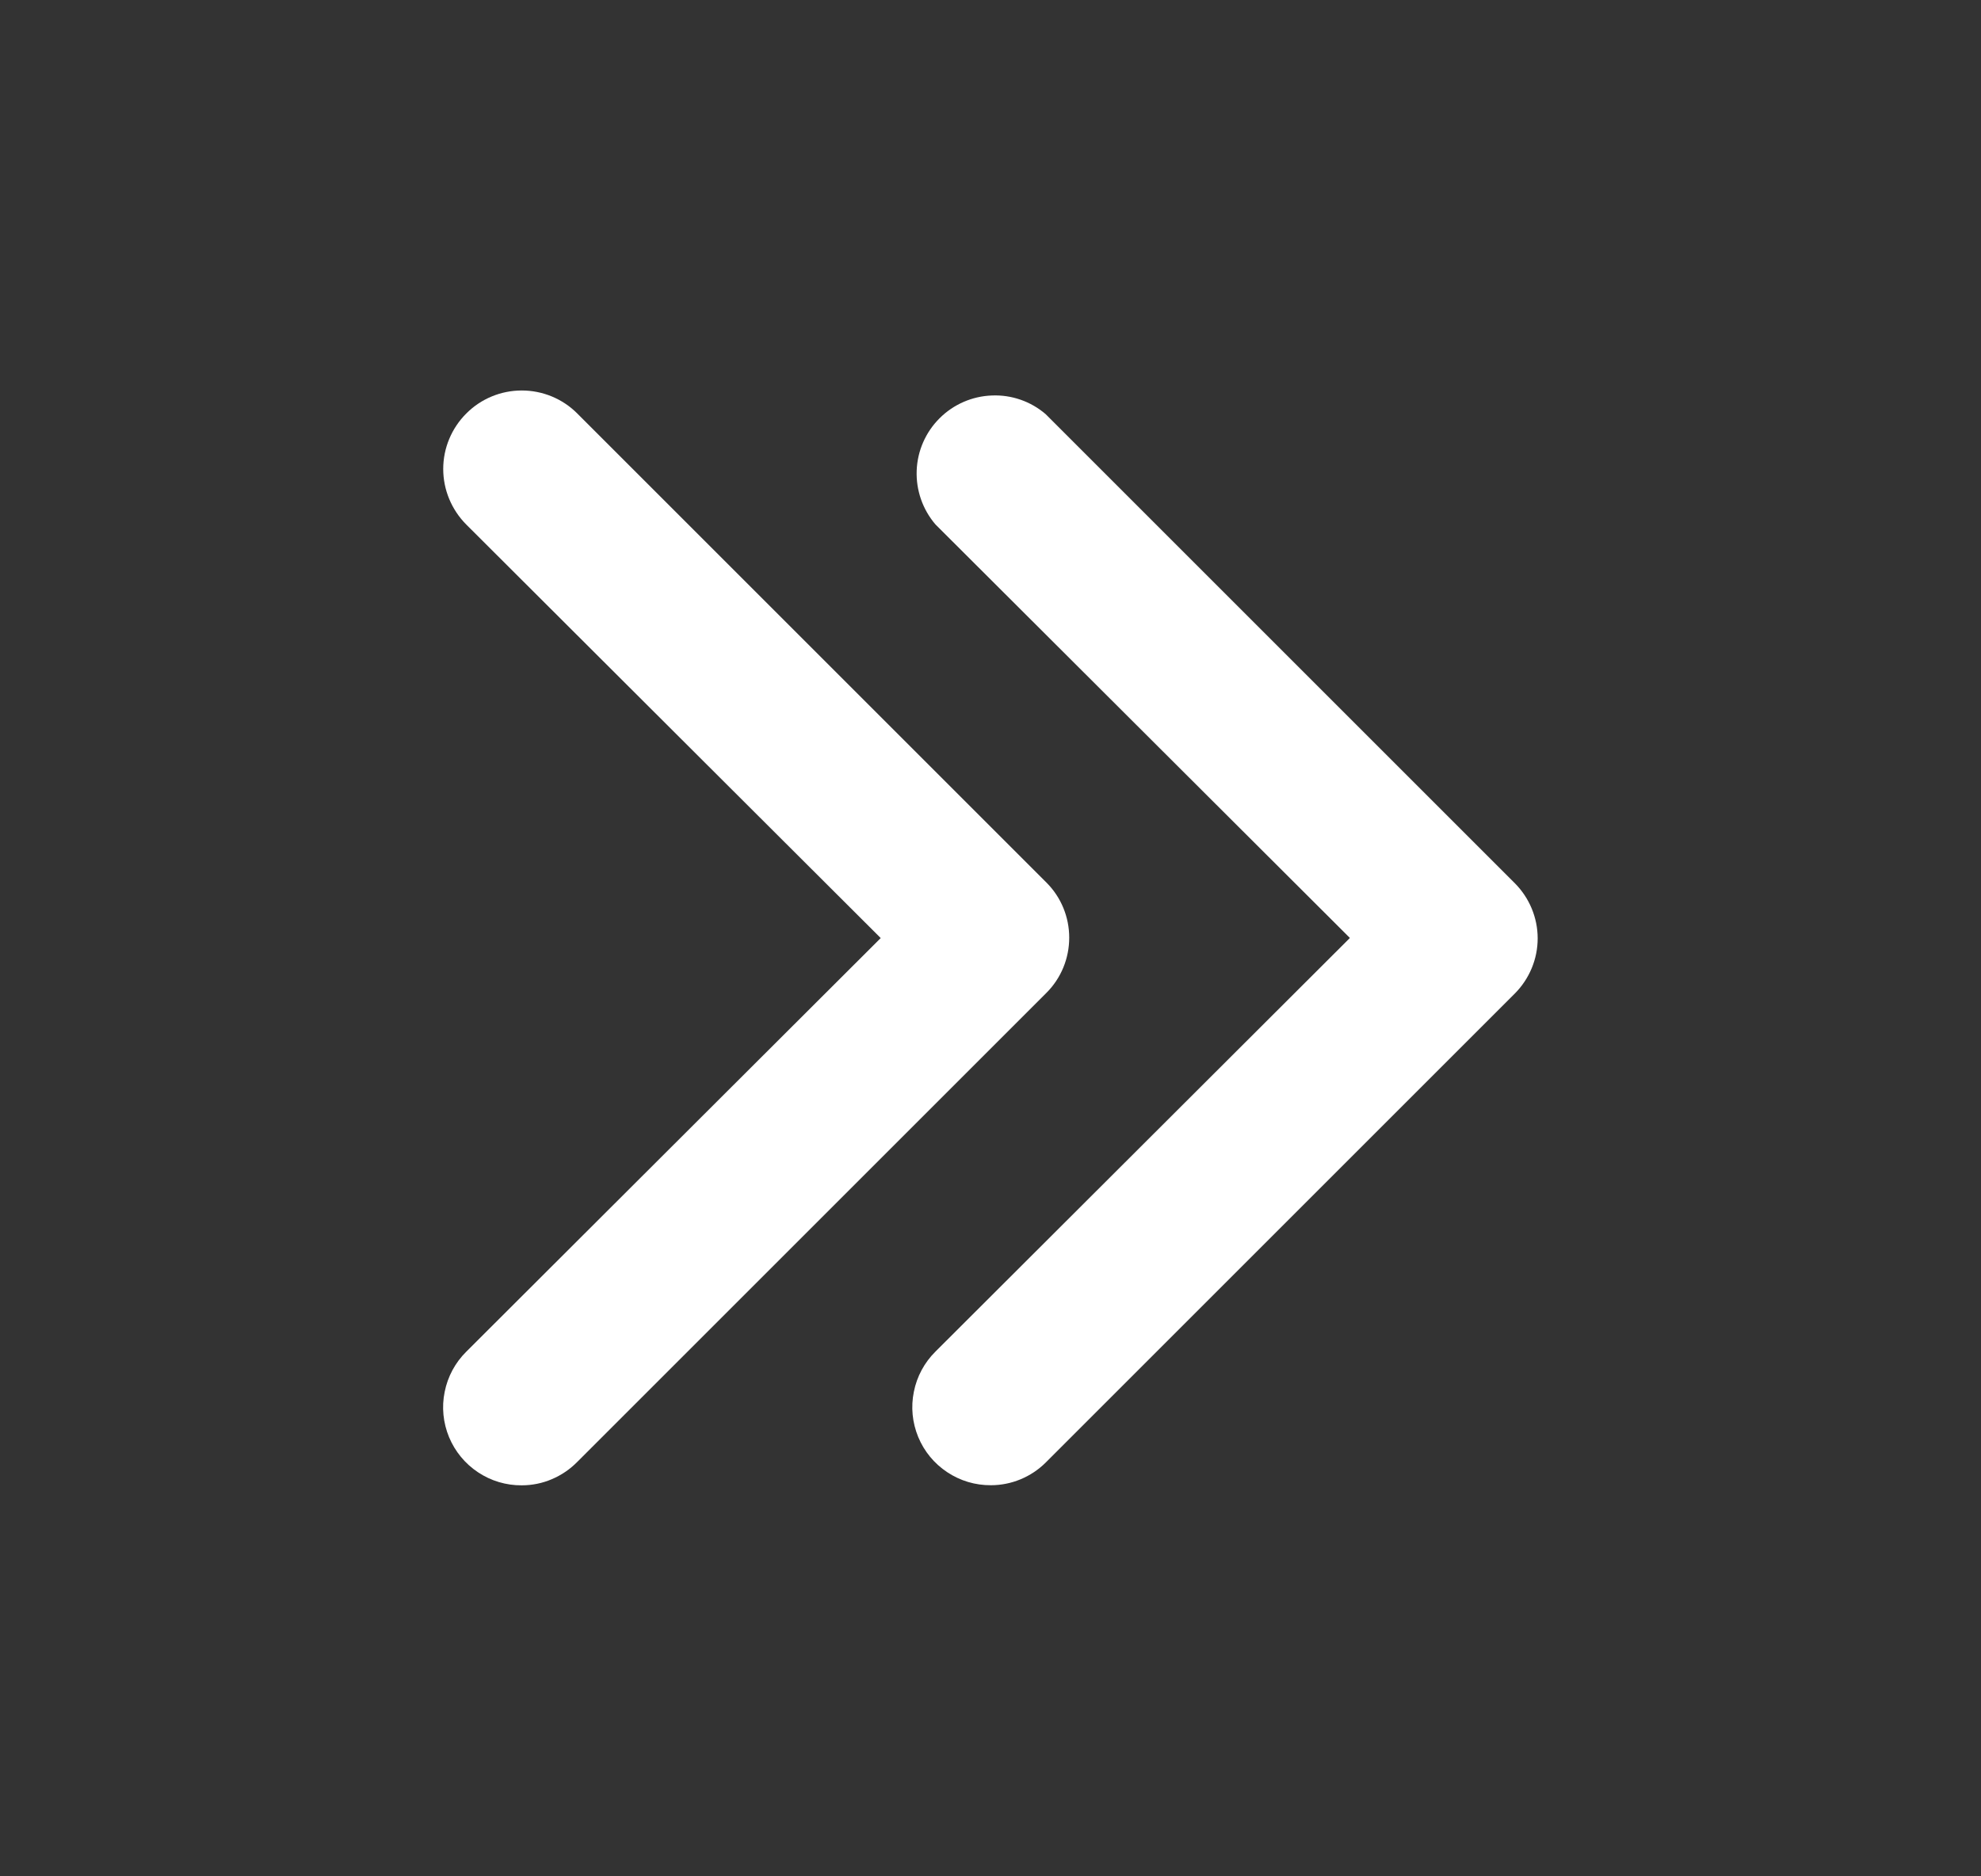 <svg width="19" height="18" viewBox="0 0 19 18" fill="none" xmlns="http://www.w3.org/2000/svg">
<rect x="0" y="0" width="19" height="18" fill="#333333" stroke="none"/>
<path d="M9.504 14.248C9.355 14.249 9.21 14.206 9.085 14.123C8.961 14.041 8.864 13.924 8.807 13.786C8.75 13.648 8.735 13.497 8.765 13.351C8.794 13.205 8.866 13.071 8.972 12.966L12.947 8.998L8.972 5.031C8.849 4.887 8.785 4.703 8.792 4.514C8.799 4.325 8.878 4.146 9.011 4.013C9.145 3.879 9.324 3.801 9.513 3.794C9.701 3.786 9.886 3.85 10.029 3.973L14.529 8.473C14.669 8.614 14.748 8.804 14.748 9.002C14.748 9.2 14.669 9.39 14.529 9.531L10.029 14.031C9.89 14.169 9.701 14.248 9.504 14.248Z" fill="white"/>
<path d="M5.004 14.249C4.855 14.25 4.71 14.207 4.585 14.124C4.461 14.042 4.364 13.924 4.307 13.787C4.25 13.649 4.235 13.498 4.265 13.352C4.294 13.206 4.366 13.072 4.472 12.967L8.447 8.999L4.472 5.032C4.331 4.89 4.251 4.699 4.251 4.499C4.251 4.299 4.331 4.108 4.472 3.967C4.613 3.825 4.805 3.746 5.004 3.746C5.204 3.746 5.396 3.825 5.537 3.967L10.037 8.467C10.177 8.607 10.255 8.797 10.255 8.995C10.255 9.194 10.177 9.384 10.037 9.524L5.537 14.024C5.467 14.095 5.385 14.151 5.293 14.19C5.202 14.229 5.104 14.249 5.004 14.249Z" fill="white"/>
</svg>
